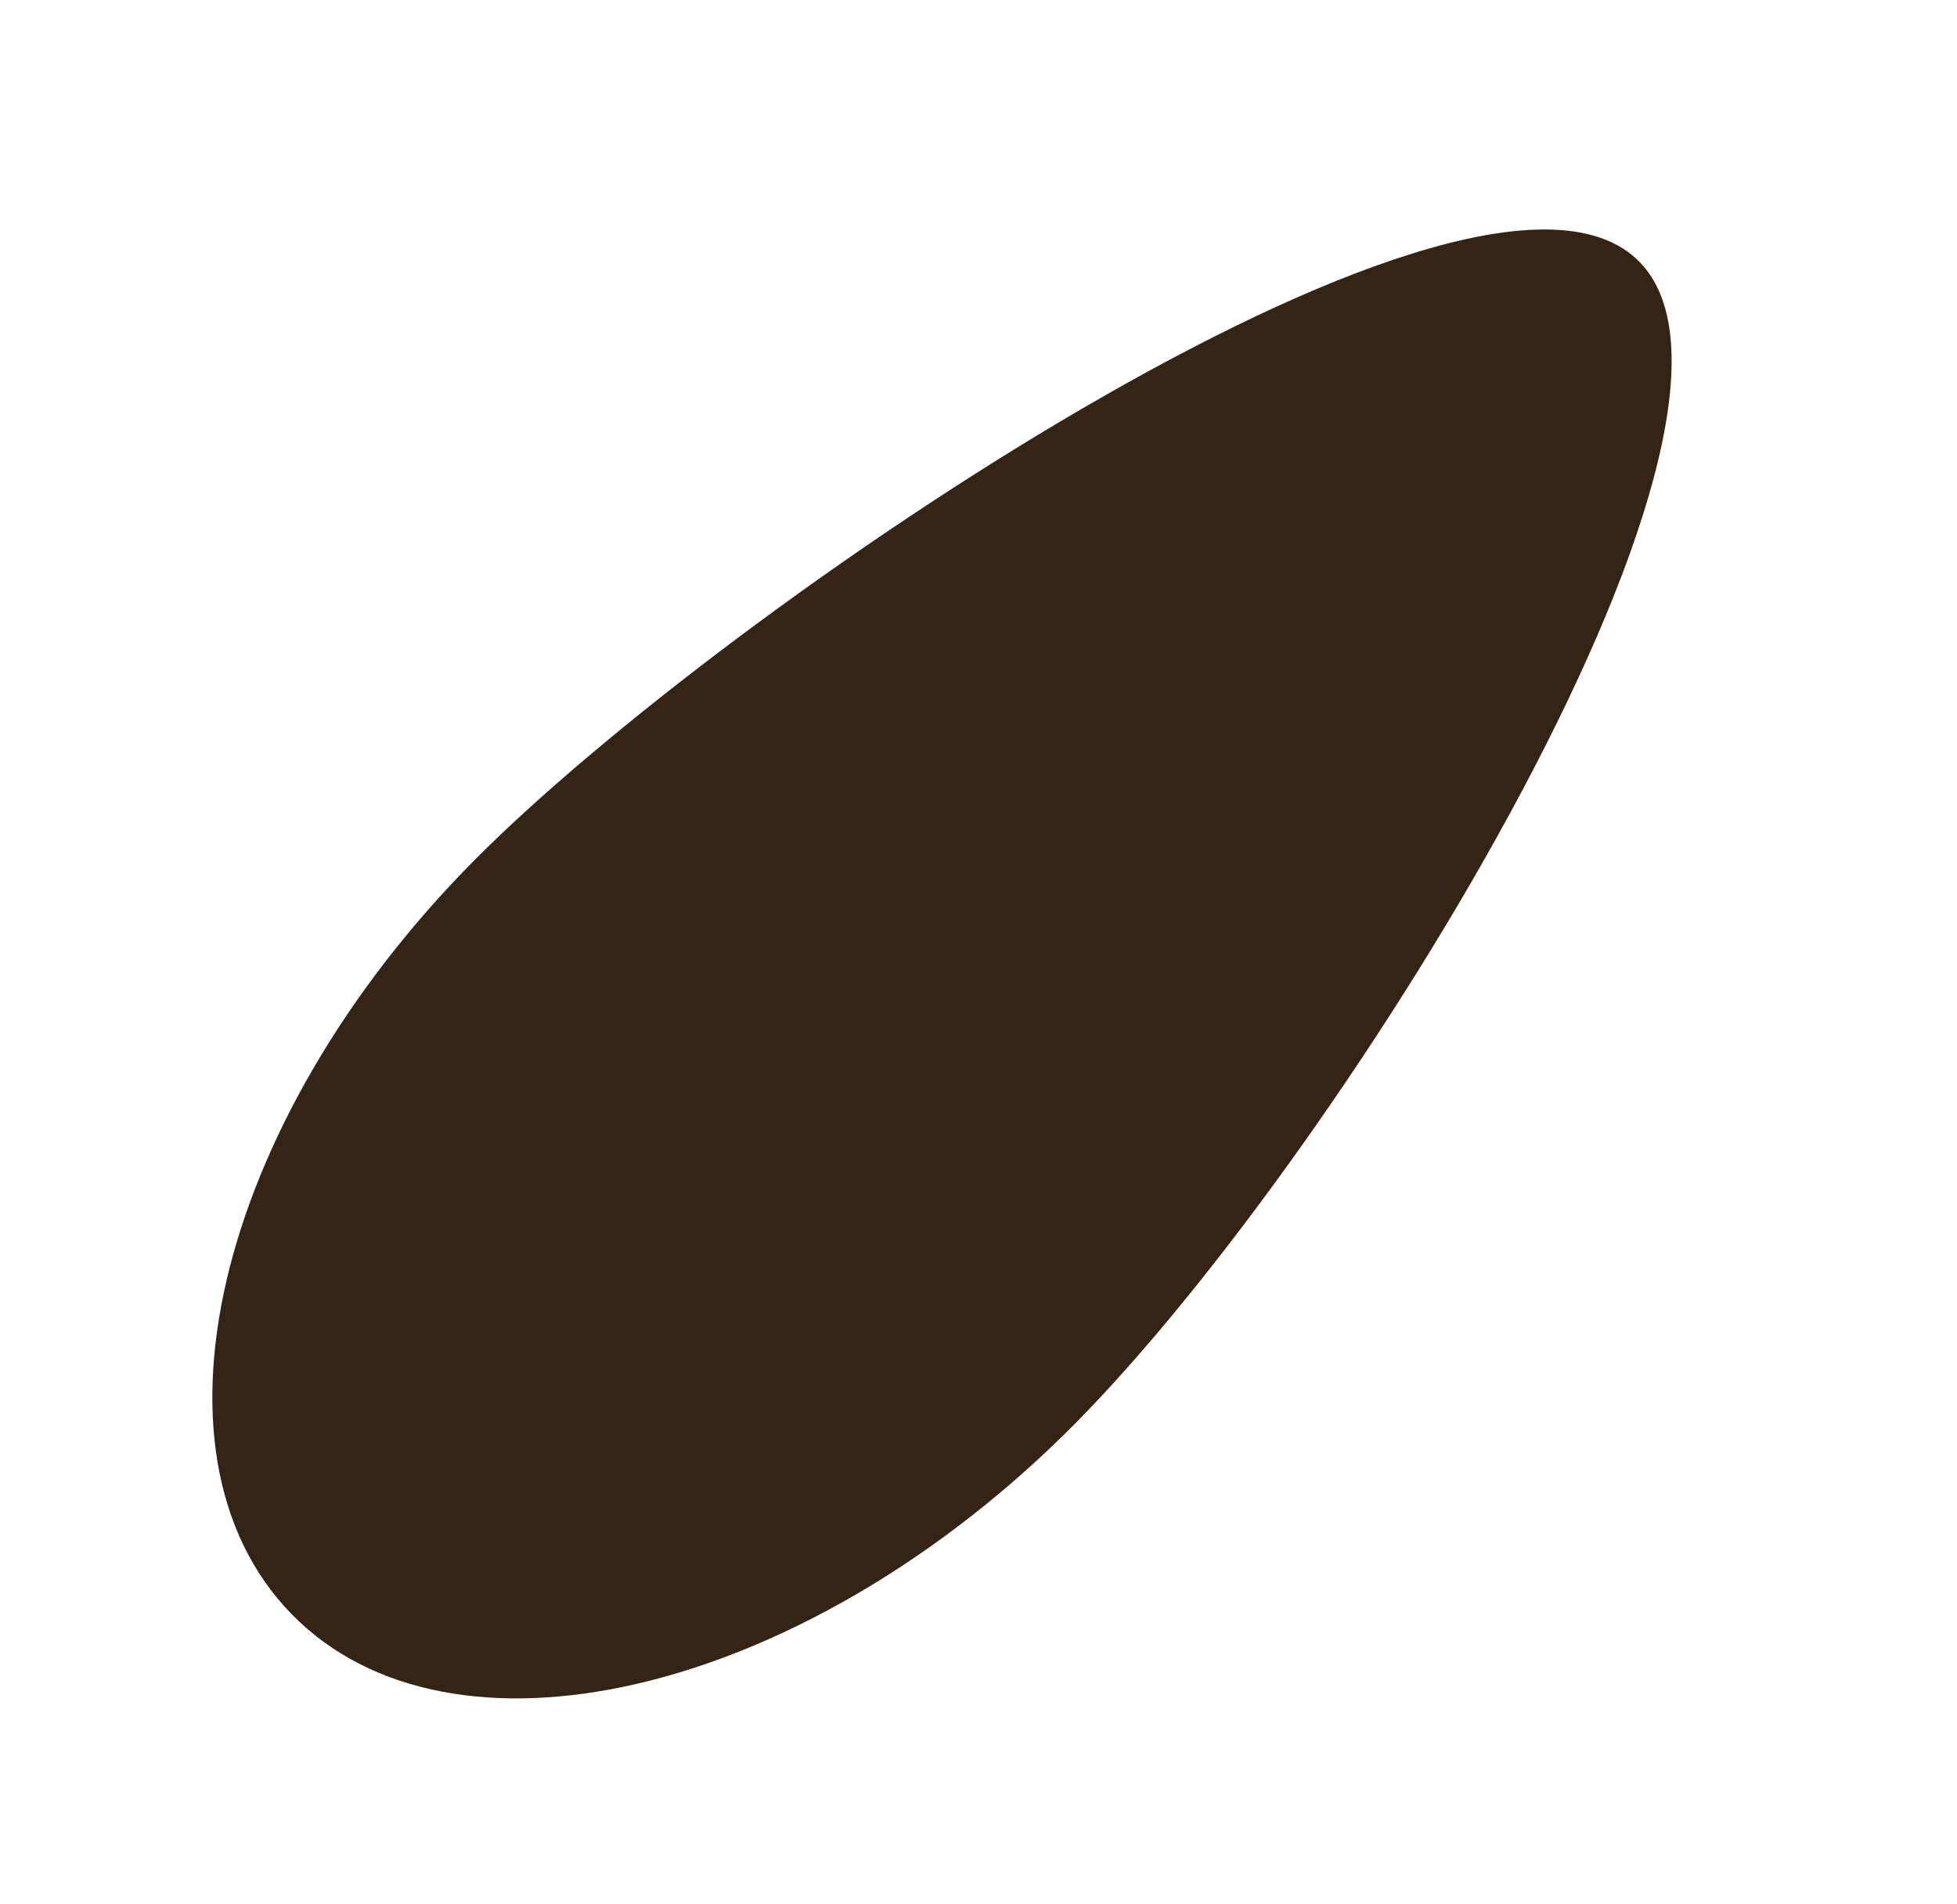 <?xml version="1.0" encoding="UTF-8"?> <svg xmlns="http://www.w3.org/2000/svg" width="87.15" height="84.767" viewBox="0 0 87.15 84.767"><path id="Tracciato_718" data-name="Tracciato 718" d="M30.489,36.659c16.6-.384,54.712-10.595,54.475-20.712S46.241-.367,29.636.017-.234,8.92,0,19.037,13.889,37.043,30.489,36.659" transform="translate(0 57.946) rotate(-43)" fill="#342415"></path></svg> 